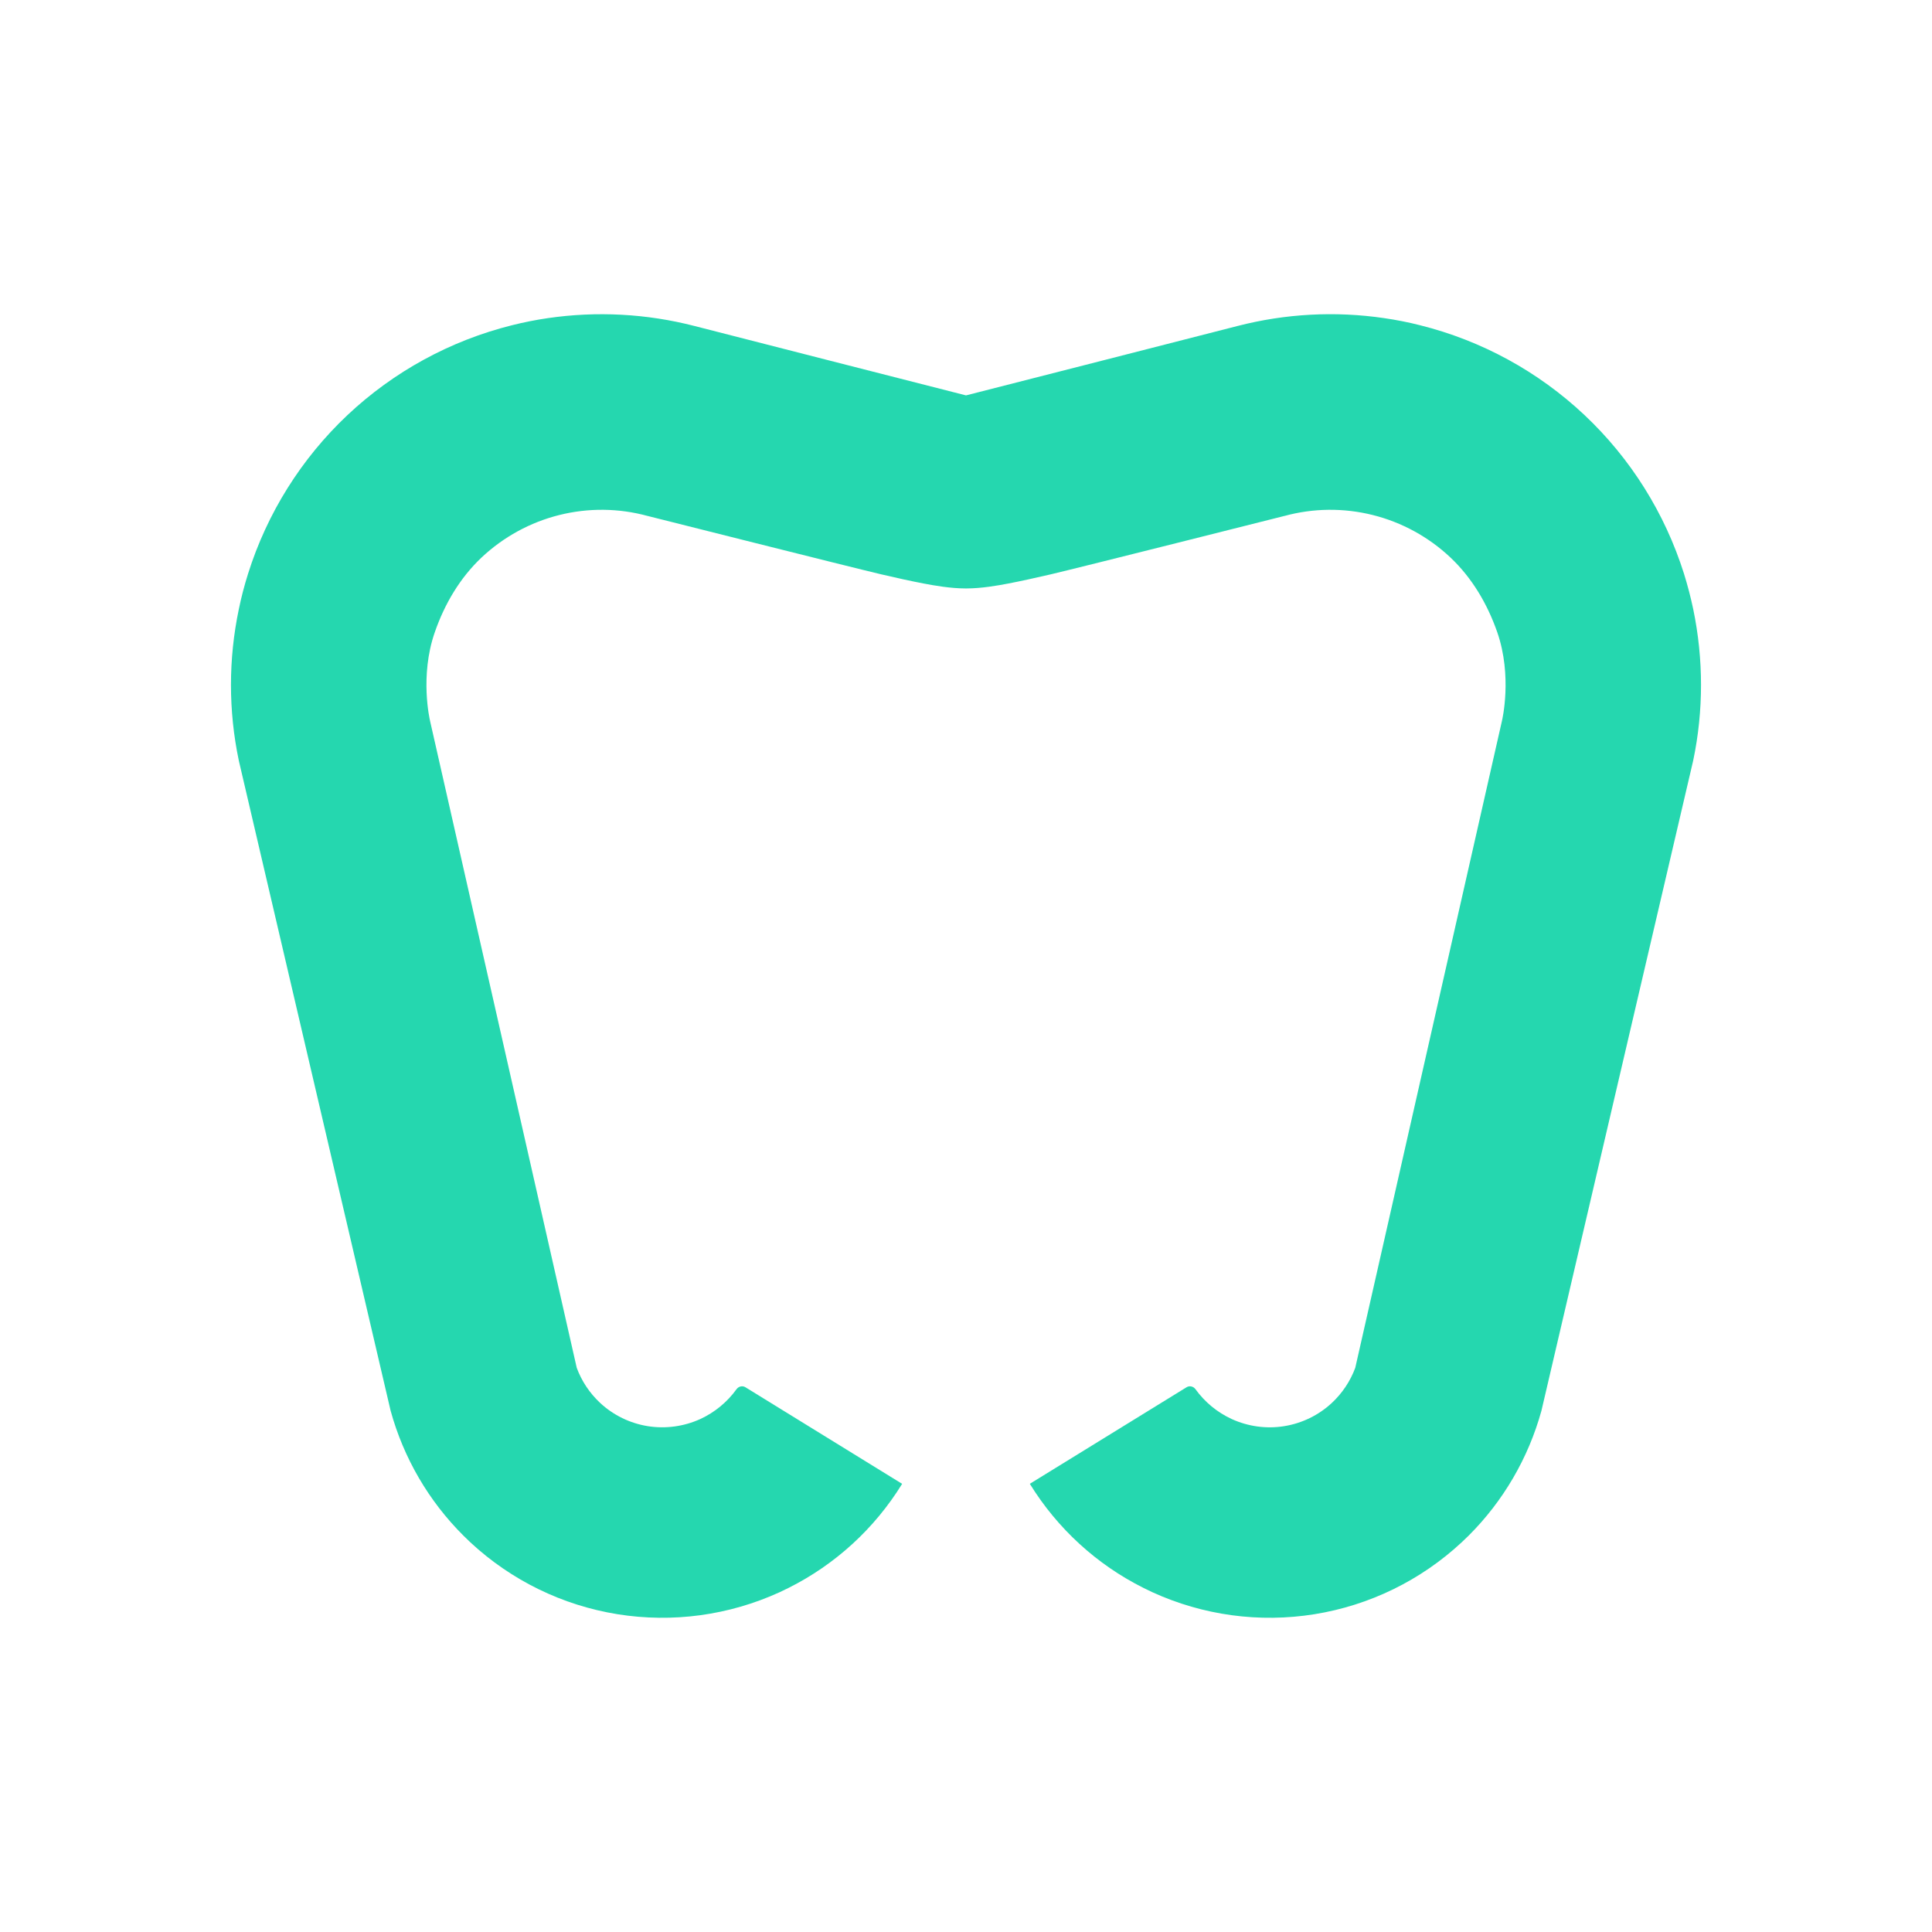 <?xml version="1.0" encoding="UTF-8"?> <svg xmlns="http://www.w3.org/2000/svg" width="33" height="33" viewBox="0 0 33 33" fill="none"><path fill-rule="evenodd" clip-rule="evenodd" d="M28.922 10.407C28.879 10.202 28.826 10 28.764 9.8C28.438 8.766 27.854 7.833 27.065 7.09C26.276 6.347 25.31 5.819 24.258 5.556C24.055 5.504 23.85 5.464 23.643 5.434C22.808 5.311 21.955 5.357 21.134 5.569C21.134 5.569 21.134 5.569 21.134 5.569C21.131 5.57 16.603 6.729 16.506 6.752C16.503 6.753 16.503 6.752 16.5 6.752V6.752V6.752C16.497 6.752 16.497 6.753 16.494 6.752C16.396 6.729 11.869 5.57 11.866 5.569C11.866 5.569 11.866 5.569 11.866 5.569C11.045 5.357 10.192 5.312 9.357 5.434C9.151 5.464 8.945 5.505 8.742 5.556C7.691 5.819 6.724 6.347 5.935 7.09C5.147 7.833 4.562 8.766 4.237 9.8C4.174 10 4.121 10.202 4.079 10.407C3.901 11.257 3.9 12.137 4.079 12.991L6.672 24.096C6.894 24.904 7.323 25.64 7.917 26.231C7.956 26.27 7.996 26.309 8.037 26.347C8.735 26.995 9.608 27.421 10.548 27.572C11.488 27.723 12.451 27.592 13.317 27.196C13.368 27.172 13.418 27.148 13.468 27.123C14.266 26.724 14.938 26.109 15.408 25.347C15.409 25.346 15.409 25.345 15.409 25.345V25.345L12.732 23.695C12.681 23.664 12.615 23.68 12.58 23.729C12.422 23.948 12.209 24.124 11.962 24.238C11.681 24.366 11.369 24.408 11.065 24.36C10.76 24.311 10.477 24.173 10.251 23.963C10.072 23.796 9.935 23.591 9.851 23.363L7.345 12.311C7.345 12.311 7.345 12.311 7.345 12.31C7.342 12.297 7.166 11.548 7.426 10.801C7.593 10.318 7.855 9.872 8.227 9.521C8.6 9.171 9.056 8.921 9.553 8.797C10.049 8.673 10.568 8.678 11.062 8.813C11.062 8.813 11.062 8.813 11.063 8.813C11.085 8.818 14.524 9.686 15.052 9.81C15.316 9.872 15.567 9.927 15.783 9.968C15.955 10.001 16.237 10.051 16.492 10.051H16.508C16.763 10.051 17.046 10.001 17.217 9.968C17.433 9.927 17.684 9.871 17.948 9.81C18.476 9.686 21.916 8.818 21.937 8.813C21.938 8.813 21.938 8.813 21.939 8.813C22.432 8.678 22.951 8.673 23.448 8.797C23.944 8.921 24.401 9.171 24.773 9.521C25.145 9.872 25.407 10.318 25.575 10.801C25.834 11.548 25.659 12.297 25.655 12.31C25.655 12.311 25.655 12.311 25.655 12.311L23.149 23.363C23.065 23.59 22.928 23.796 22.749 23.963C22.523 24.173 22.24 24.311 21.935 24.36C21.631 24.409 21.319 24.366 21.038 24.238C20.791 24.124 20.578 23.948 20.42 23.729C20.385 23.68 20.319 23.664 20.268 23.695L17.591 25.344C17.591 25.344 17.59 25.345 17.59 25.345V25.345C17.59 25.346 17.591 25.346 17.591 25.346C18.061 26.108 18.733 26.724 19.532 27.123C19.582 27.148 19.632 27.172 19.683 27.196C20.549 27.592 21.512 27.723 22.452 27.572C23.392 27.421 24.265 26.995 24.963 26.347C25.003 26.309 25.044 26.27 25.084 26.231C25.677 25.64 26.106 24.904 26.329 24.096L28.921 12.991C29.1 12.137 29.098 11.257 28.922 10.407Z" fill="#25D7AF"></path></svg> 